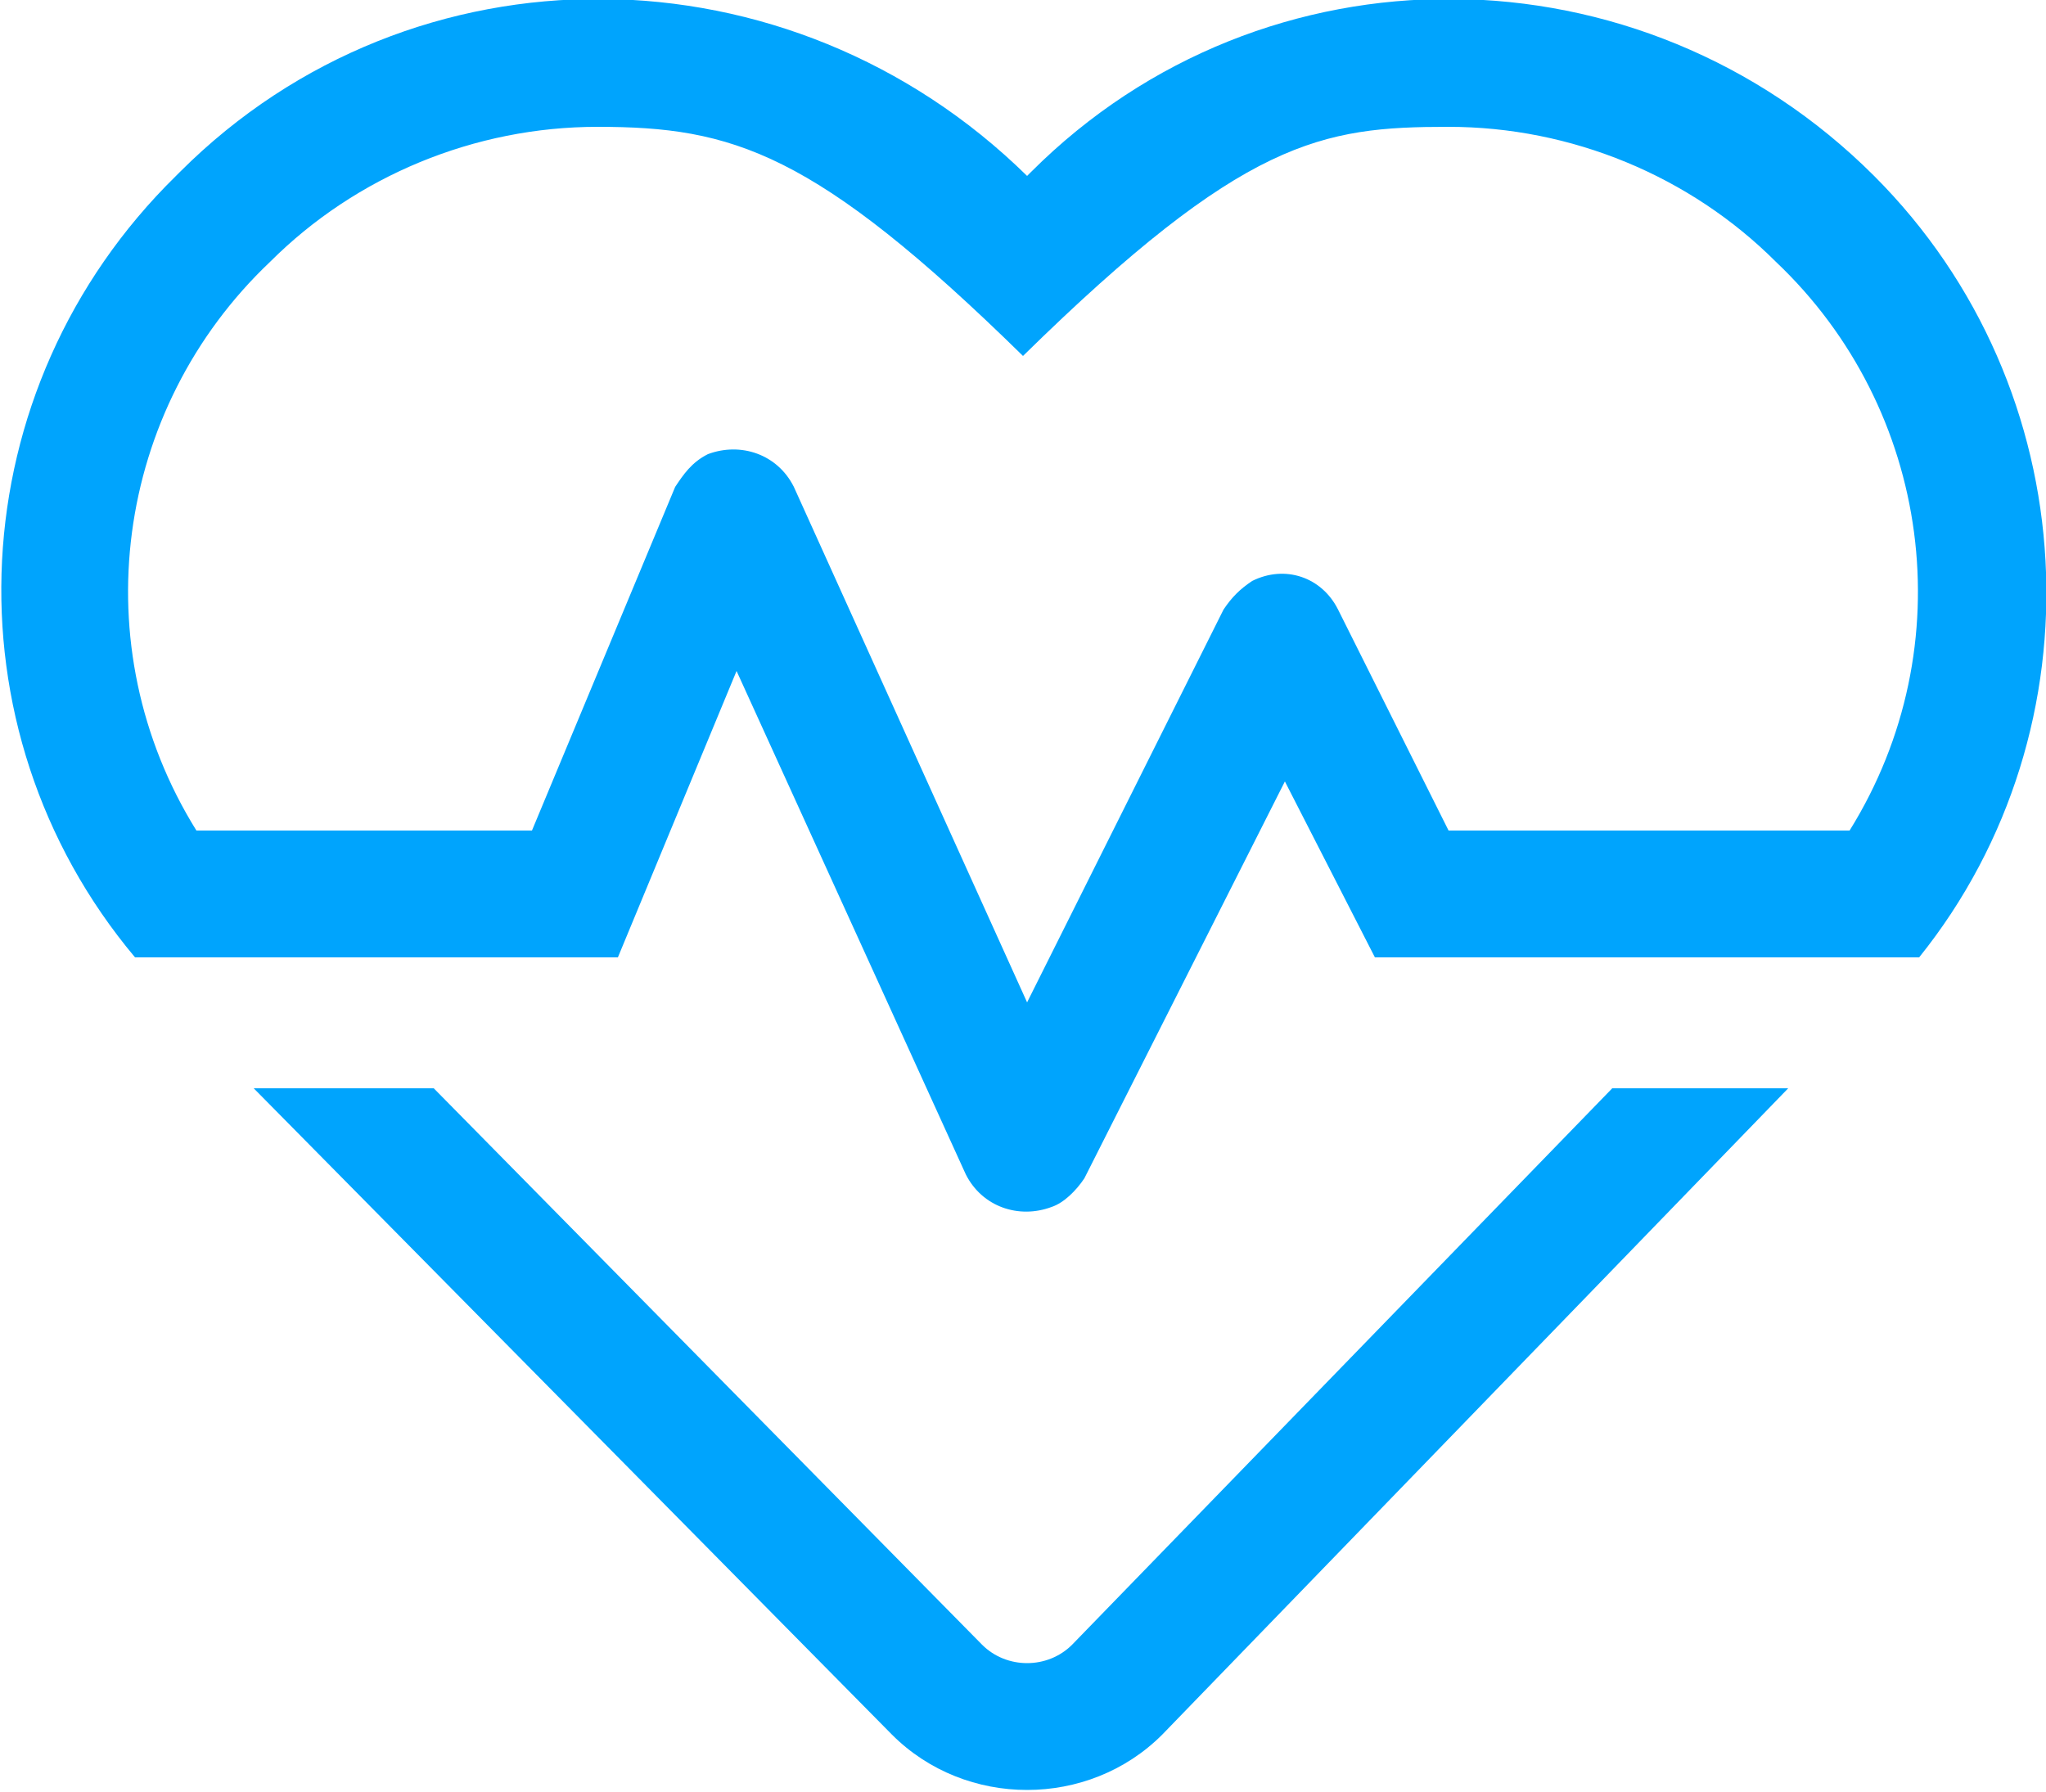 <?xml version="1.0" encoding="utf-8"?>
<!-- Generator: Adobe Illustrator 25.3.1, SVG Export Plug-In . SVG Version: 6.00 Build 0)  -->
<svg version="1.0" id="Layer_1" xmlns="http://www.w3.org/2000/svg" xmlns:xlink="http://www.w3.org/1999/xlink" x="0px" y="0px"
	 width="50px" height="43.8px" viewBox="0 0 50 43.8" style="enable-background:new 0 0 50 43.8;" xml:space="preserve">
<style type="text/css">
	.st0{fill:#00A4FD;}
</style>
<path class="st0" d="M45.8,4.3c-5.7-5.7-14.9-5.8-20.6-0.1c0,0-0.1,0.1-0.1,0.1C19.3-1.4,10.1-1.5,4.4,4.2c0,0-0.1,0.1-0.1,0.1
	C-1,9.5-1.4,17.8,3.3,23.4h11.8l2.9-7l5.6,12.3c0.4,0.8,1.3,1.1,2.1,0.8c0.3-0.1,0.6-0.4,0.8-0.7l4.9-9.7l2.2,4.3h13.3
	C51.4,17.8,51,9.5,45.8,4.3L45.8,4.3z M45.2,20.3h-9.8l-2.7-5.4c-0.4-0.8-1.3-1.1-2.1-0.7c-0.3,0.2-0.5,0.4-0.7,0.7l-4.8,9.6
	l-5.7-12.6c-0.4-0.8-1.3-1.1-2.1-0.8c-0.4,0.2-0.6,0.5-0.8,0.8L13,20.3H4.8C2,15.8,2.8,10,6.6,6.4c2.1-2.1,5-3.3,8-3.3
	c3.3,0,5.3,0.6,10.4,5.6c5.4-5.3,7.3-5.6,10.4-5.6c3,0,5.9,1.2,8,3.3C47.2,10,48,15.8,45.2,20.3z M26.2,40.2c-0.6,0.6-1.6,0.6-2.2,0
	L10.6,26.6H6.2l15.6,15.8c1.8,1.8,4.8,1.8,6.6,0l15.3-15.8h-4.3L26.2,40.2z"/>
</svg>
